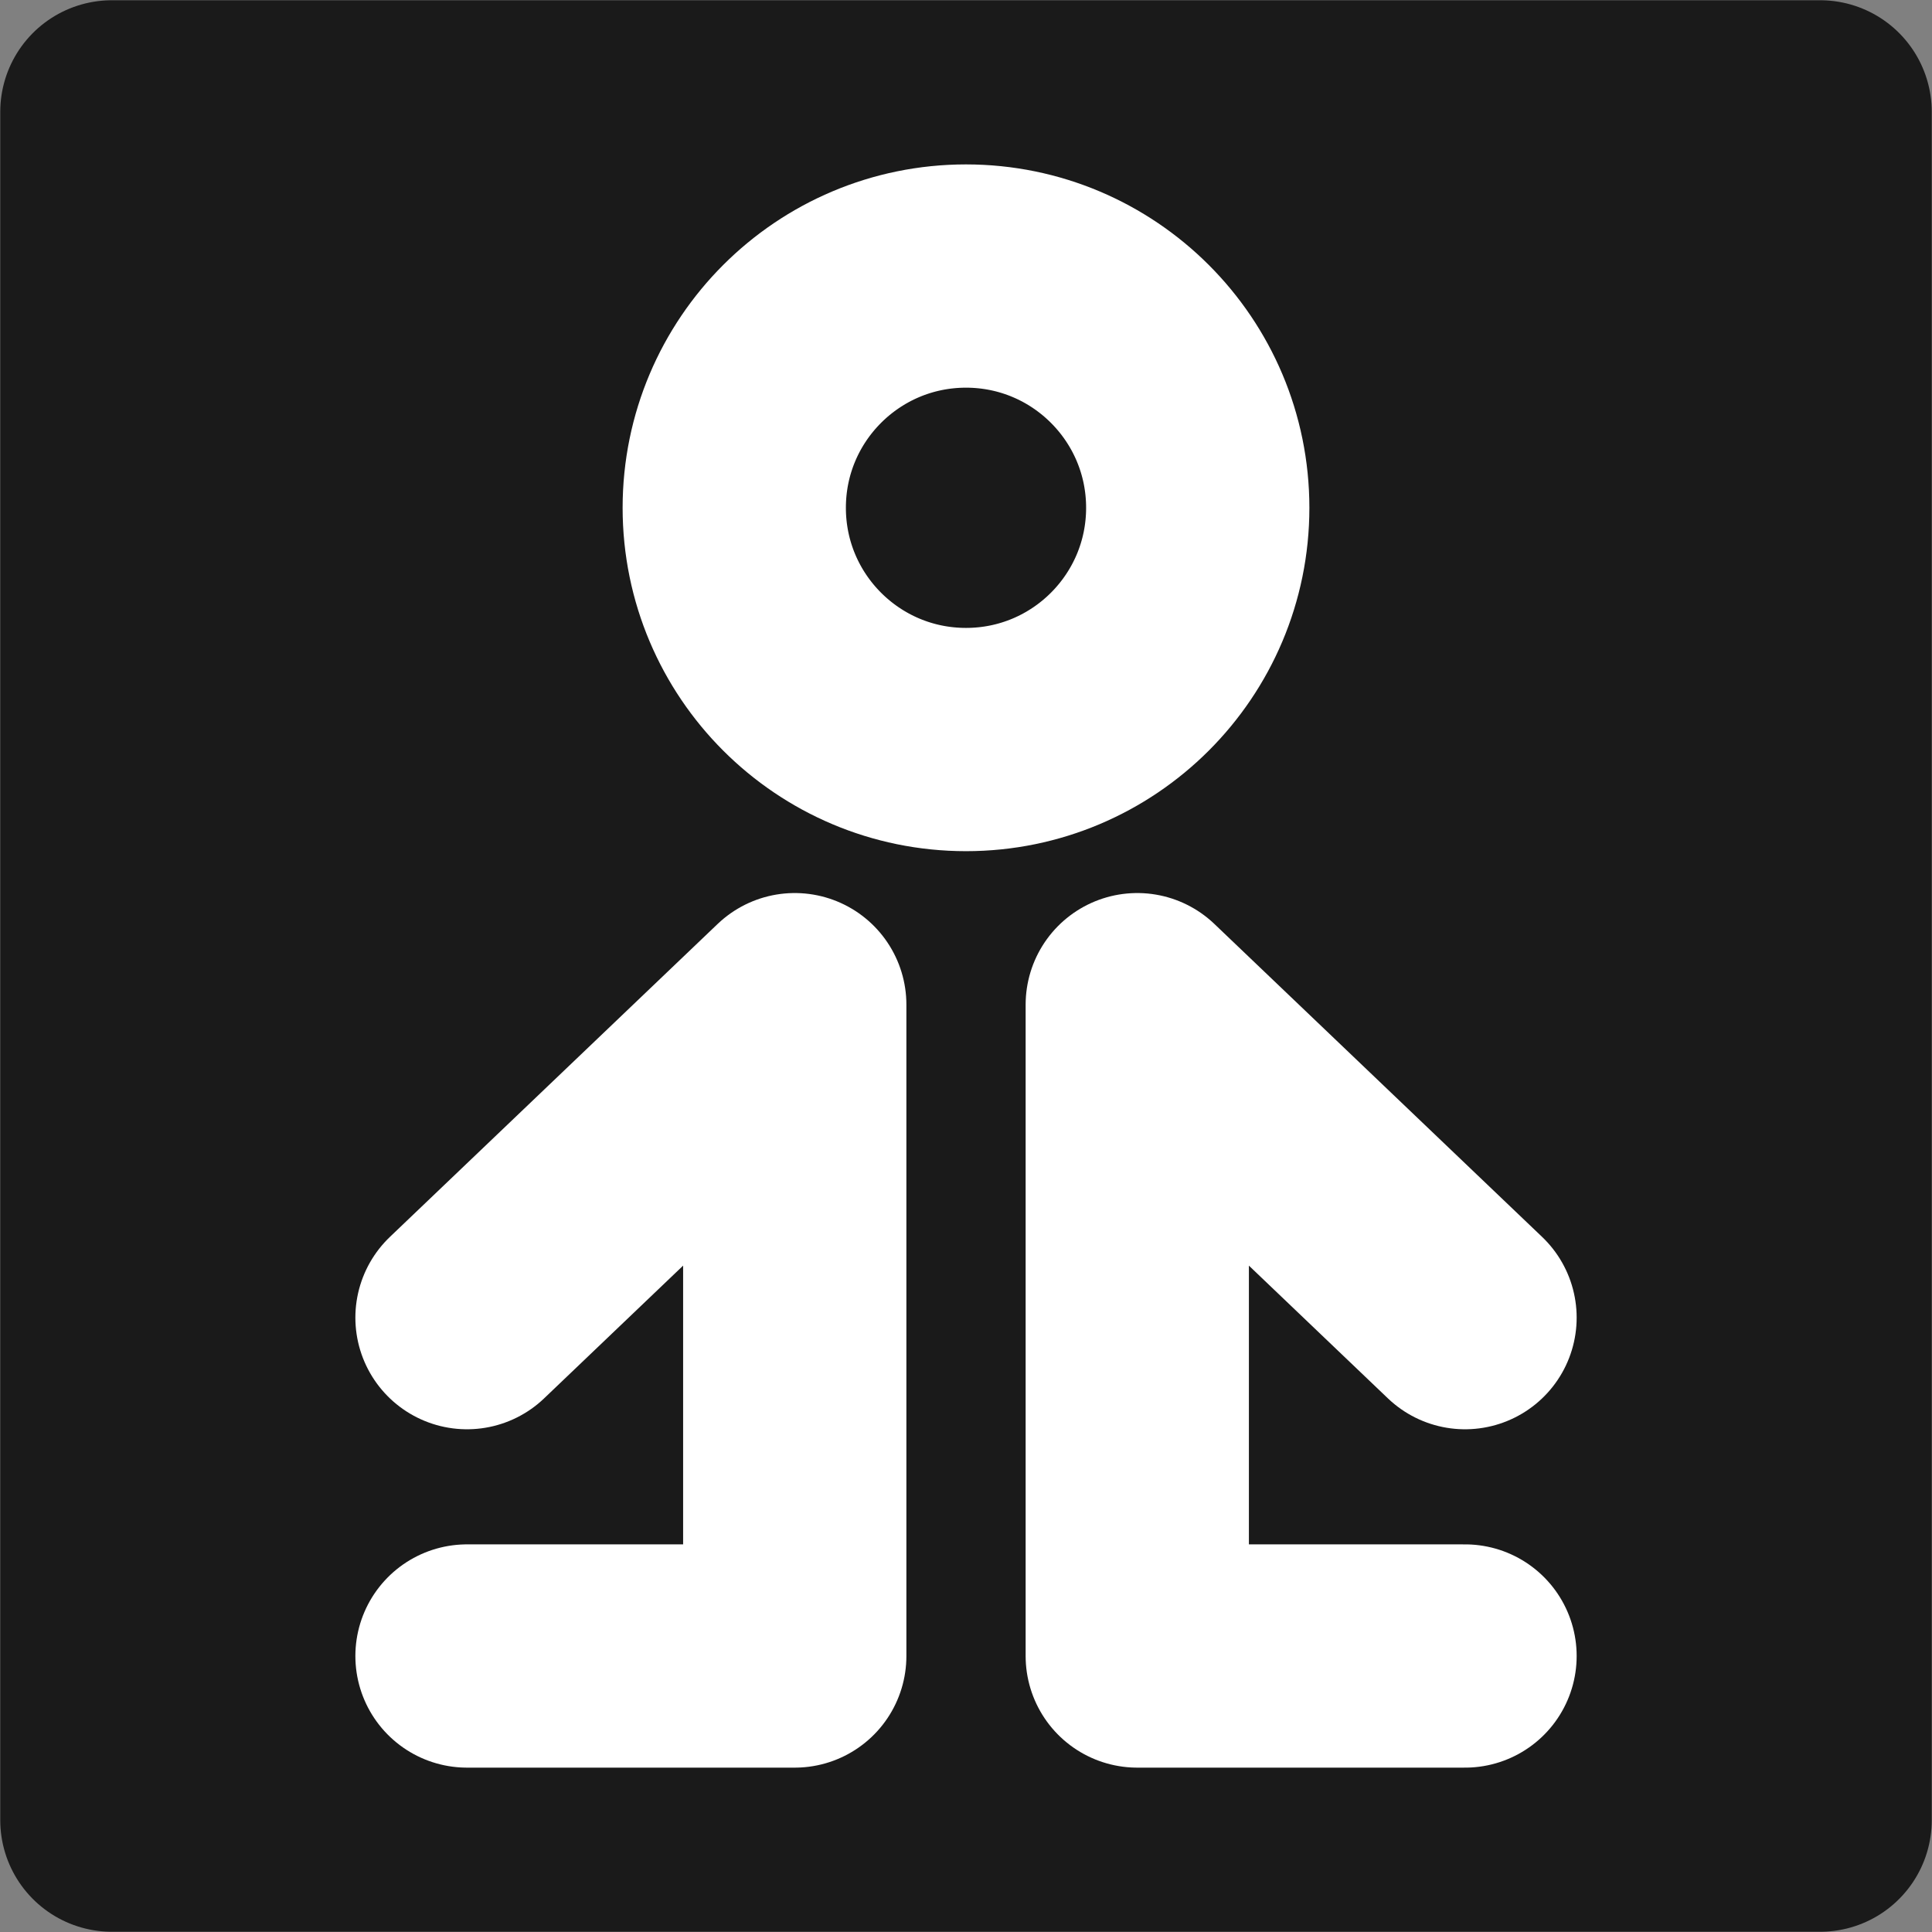 <?xml version="1.0" encoding="UTF-8" standalone="no"?>
<!-- Created with Inkscape (http://www.inkscape.org/) -->

<svg
   width="86.534mm"
   height="86.534mm"
   viewBox="0 0 86.534 86.534"
   version="1.1"
   id="svg1"
   sodipodi:docname="favicon.svg"
   inkscape:version="1.3 (0e150ed6c4, 2023-07-21)"
   xmlns:inkscape="http://www.inkscape.org/namespaces/inkscape"
   xmlns:sodipodi="http://sodipodi.sourceforge.net/DTD/sodipodi-0.dtd"
   xmlns="http://www.w3.org/2000/svg"
   xmlns:svg="http://www.w3.org/2000/svg">
  <rect x="0" y="0" width="86.534" height="86.534" fill="#808080" stroke="none"/>
  <sodipodi:namedview
     id="namedview1"
     pagecolor="#ffffff"
     bordercolor="#666666"
     borderopacity="1.0"
     inkscape:showpageshadow="2"
     inkscape:pageopacity="0.0"
     inkscape:pagecheckerboard="0"
     inkscape:deskcolor="#d1d1d1"
     inkscape:document-units="mm"
     inkscape:zoom="128"
     inkscape:cx="323.78516"
     inkscape:cy="2.6484375"
     inkscape:window-width="1920"
     inkscape:window-height="1017"
     inkscape:window-x="2552"
     inkscape:window-y="352"
     inkscape:window-maximized="1"
     inkscape:current-layer="layer1" />
  <defs
     id="defs1" />
  <g
     inkscape:label="Layer 1"
     inkscape:groupmode="layer"
     id="layer1"
     transform="translate(-60.68,-97.307)">
    <rect
       style="fill:#1a1a1a;stroke:#1a1a1a;stroke-width:10;stroke-linecap:round;stroke-linejoin:round;stroke-dasharray:none;stroke-dashoffset:0.094;stroke-opacity:1;paint-order:markers stroke fill"
       id="rect10"
       width="76.512"
       height="76.512"
       x="65.691"
       y="102.318" />
    <g
       id="g13"
       transform="translate(-1.9287109e-7,-0.727)">
      <path
         style="fill:none;stroke:#ffffff;stroke-width:10;stroke-linecap:round;stroke-linejoin:round;stroke-dasharray:none;stroke-dashoffset:0.094;stroke-opacity:1;paint-order:markers stroke fill"
         d="m 81.597,157.051 14.68,-14.018 v 29.173 H 81.597"
         id="path10"
         sodipodi:nodetypes="cccc" />
      <path
         style="fill:none;stroke:#ffffff;stroke-width:10;stroke-linecap:round;stroke-linejoin:round;stroke-dasharray:none;stroke-dashoffset:0.094;stroke-opacity:1;paint-order:markers stroke fill"
         d="m 126.298,157.051 -14.68,-14.018 v 29.173 h 14.68"
         id="path11"
         sodipodi:nodetypes="cccc" />
      <circle
         style="fill:none;stroke:#ffffff;stroke-width:10;stroke-linecap:round;stroke-linejoin:round;stroke-dasharray:none;stroke-dashoffset:0.094;stroke-opacity:1;paint-order:markers stroke fill"
         id="path12"
         cx="103.947"
         cy="120.778"
         r="10.38" />
    </g>
  </g>
</svg>
